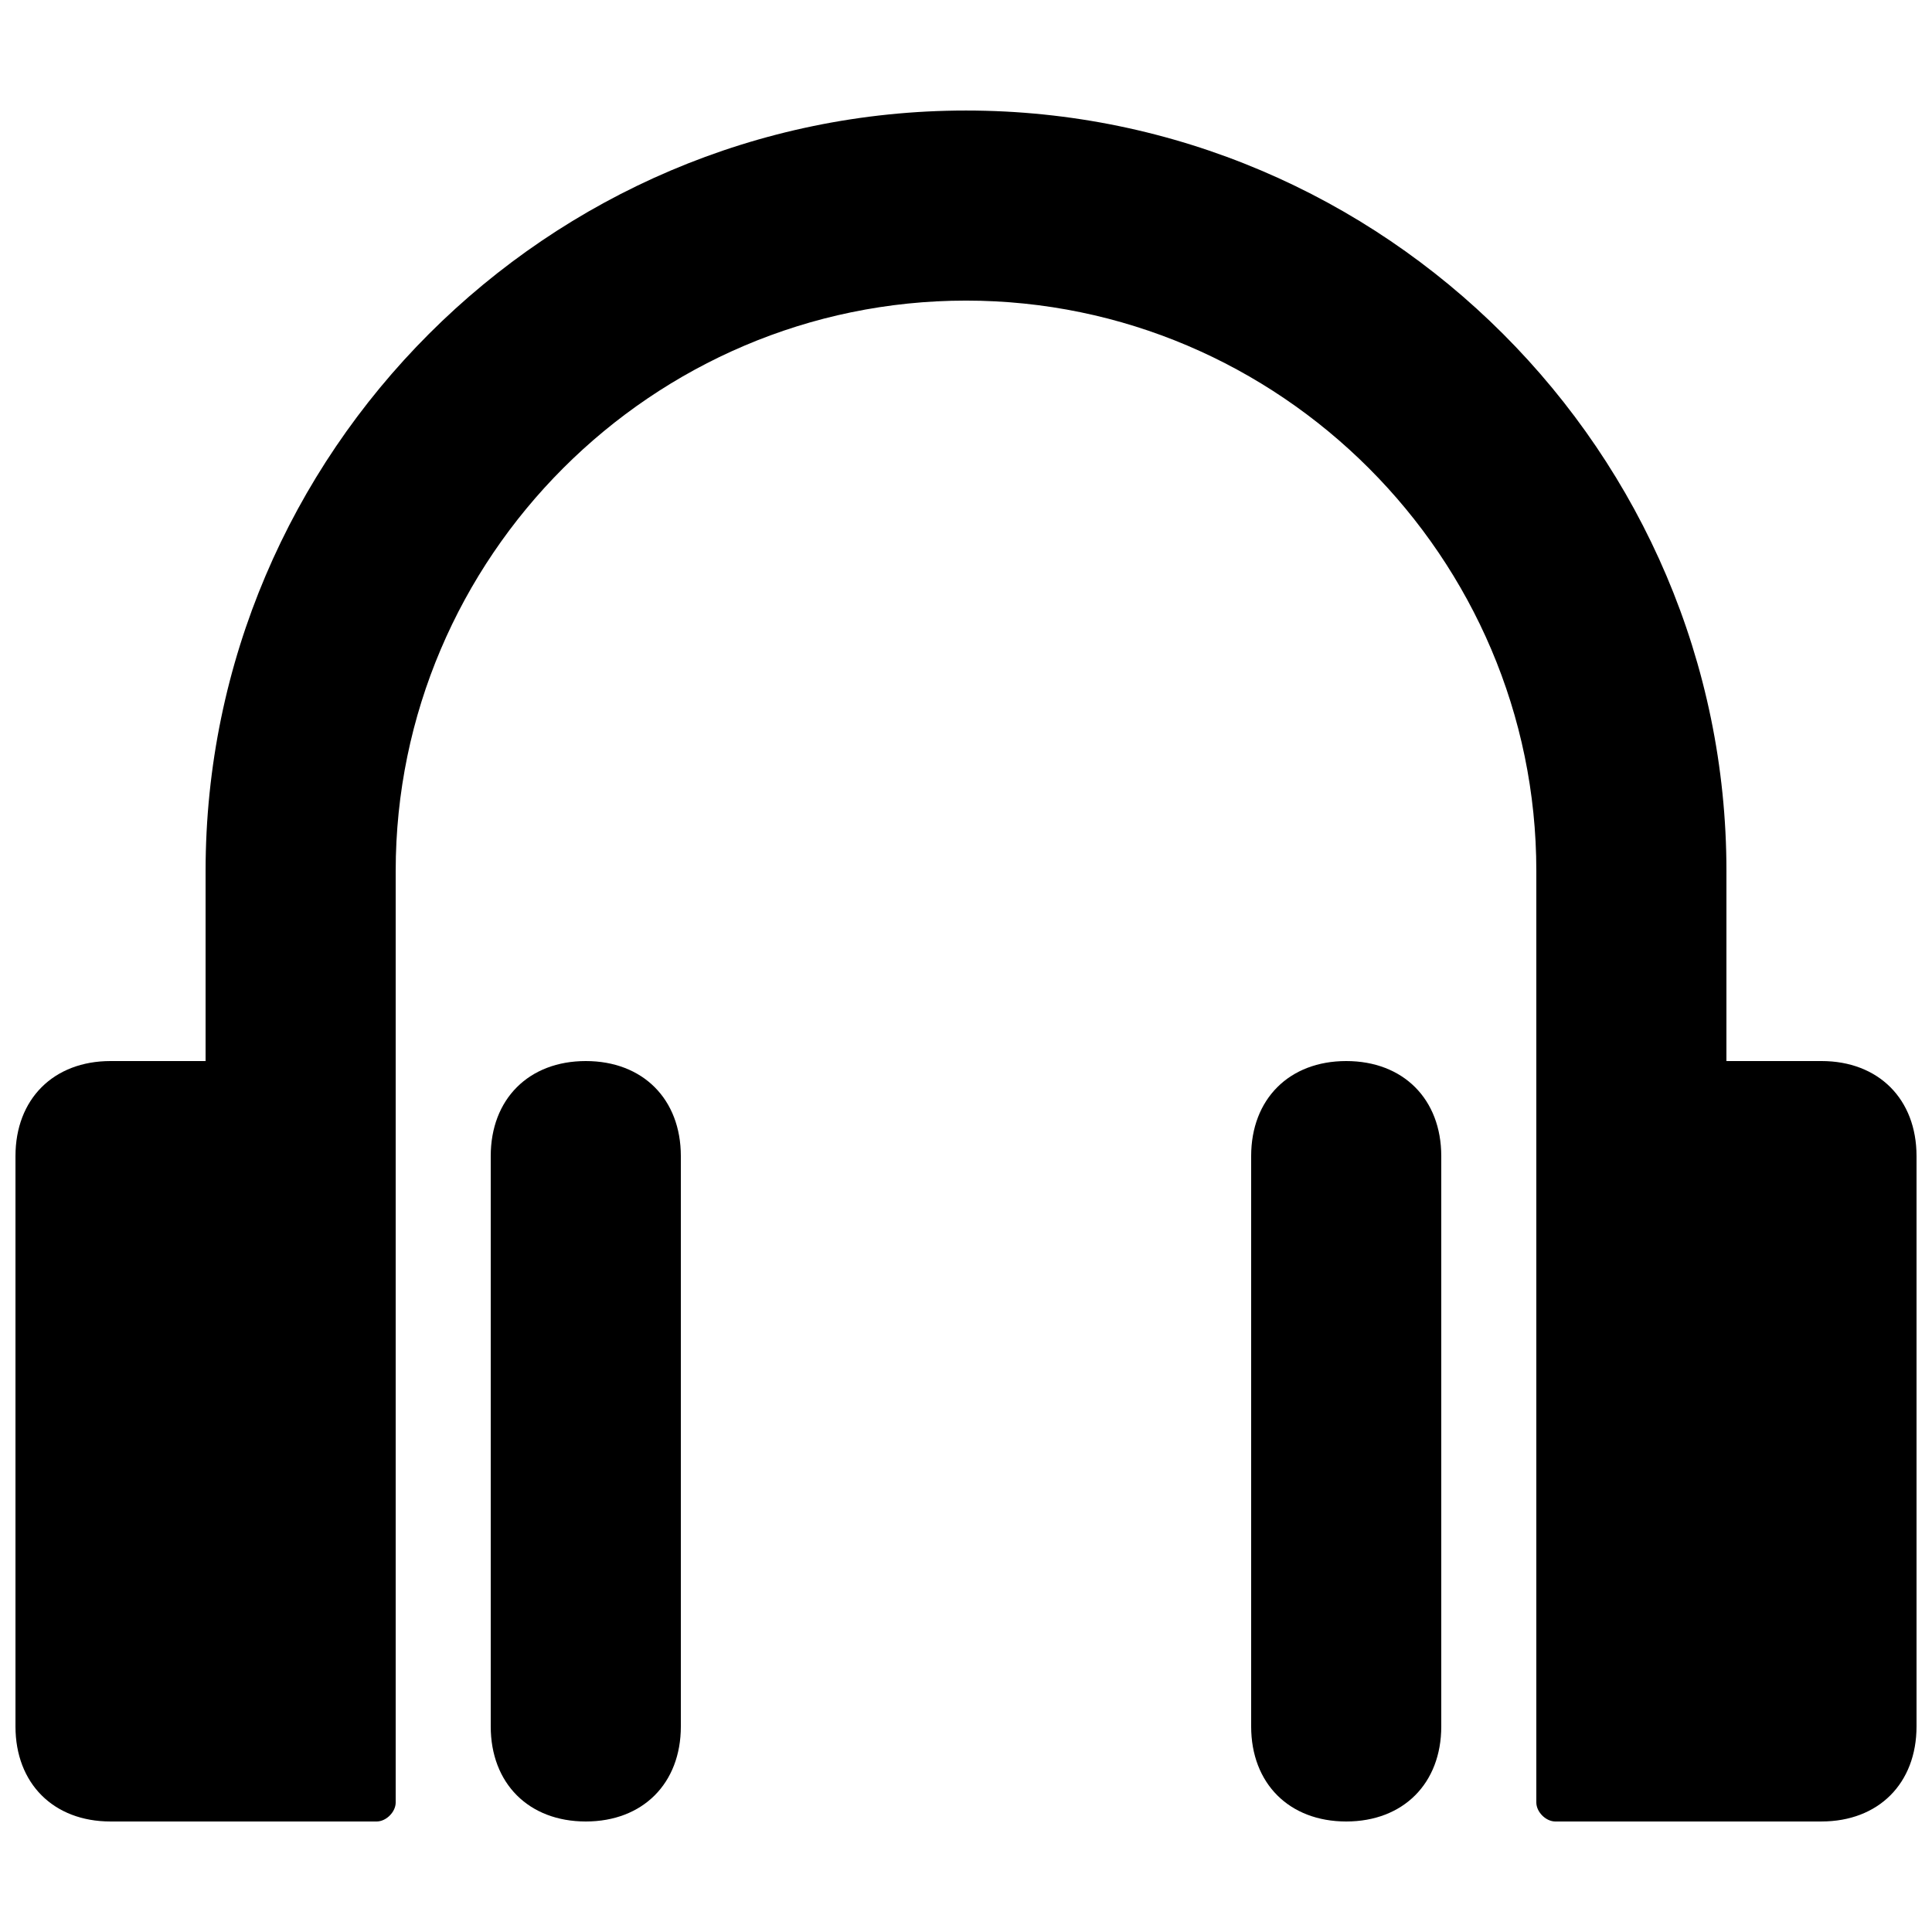 <?xml version="1.0" encoding="UTF-8"?>
<!-- Uploaded to: SVG Repo, www.svgrepo.com, Generator: SVG Repo Mixer Tools -->
<svg width="800px" height="800px" version="1.1" viewBox="144 144 512 512" xmlns="http://www.w3.org/2000/svg">
 <defs>
  <clipPath id="a">
   <path d="m148.09 173h503.81v454h-503.81z"/>
  </clipPath>
 </defs>
 <g clip-path="url(#a)">
  <path d="m626.71 425.19h-25.191l0.004-50.379c0-110.84-90.688-201.52-201.52-201.52-110.84 0-201.52 90.684-201.52 201.52v50.383l-25.191-0.004c-15.113 0-25.191 10.078-25.191 25.191v151.14c0 15.113 10.078 25.191 25.191 25.191h70.535c2.516-0.004 5.035-2.519 5.035-5.039v-246.87c0-83.129 68.016-151.14 151.14-151.14s151.14 68.016 151.14 151.14v246.87c0 2.519 2.519 5.039 5.039 5.039l70.527-0.004c15.113 0 25.191-10.078 25.191-25.191v-151.14c0-15.109-10.074-25.188-25.191-25.188z"/>
 </g>
 <path d="m299.24 425.19c-15.113 0-25.191 10.078-25.191 25.191v151.14c0 15.113 10.078 25.191 25.191 25.191s25.191-10.078 25.191-25.191v-151.14c-0.004-15.113-10.078-25.191-25.191-25.191z"/>
 <path d="m500.76 425.19c-15.113 0-25.191 10.078-25.191 25.191v151.14c0 15.113 10.078 25.191 25.191 25.191s25.191-10.078 25.191-25.191v-151.14c-0.004-15.113-10.078-25.191-25.191-25.191z"/>
</svg>